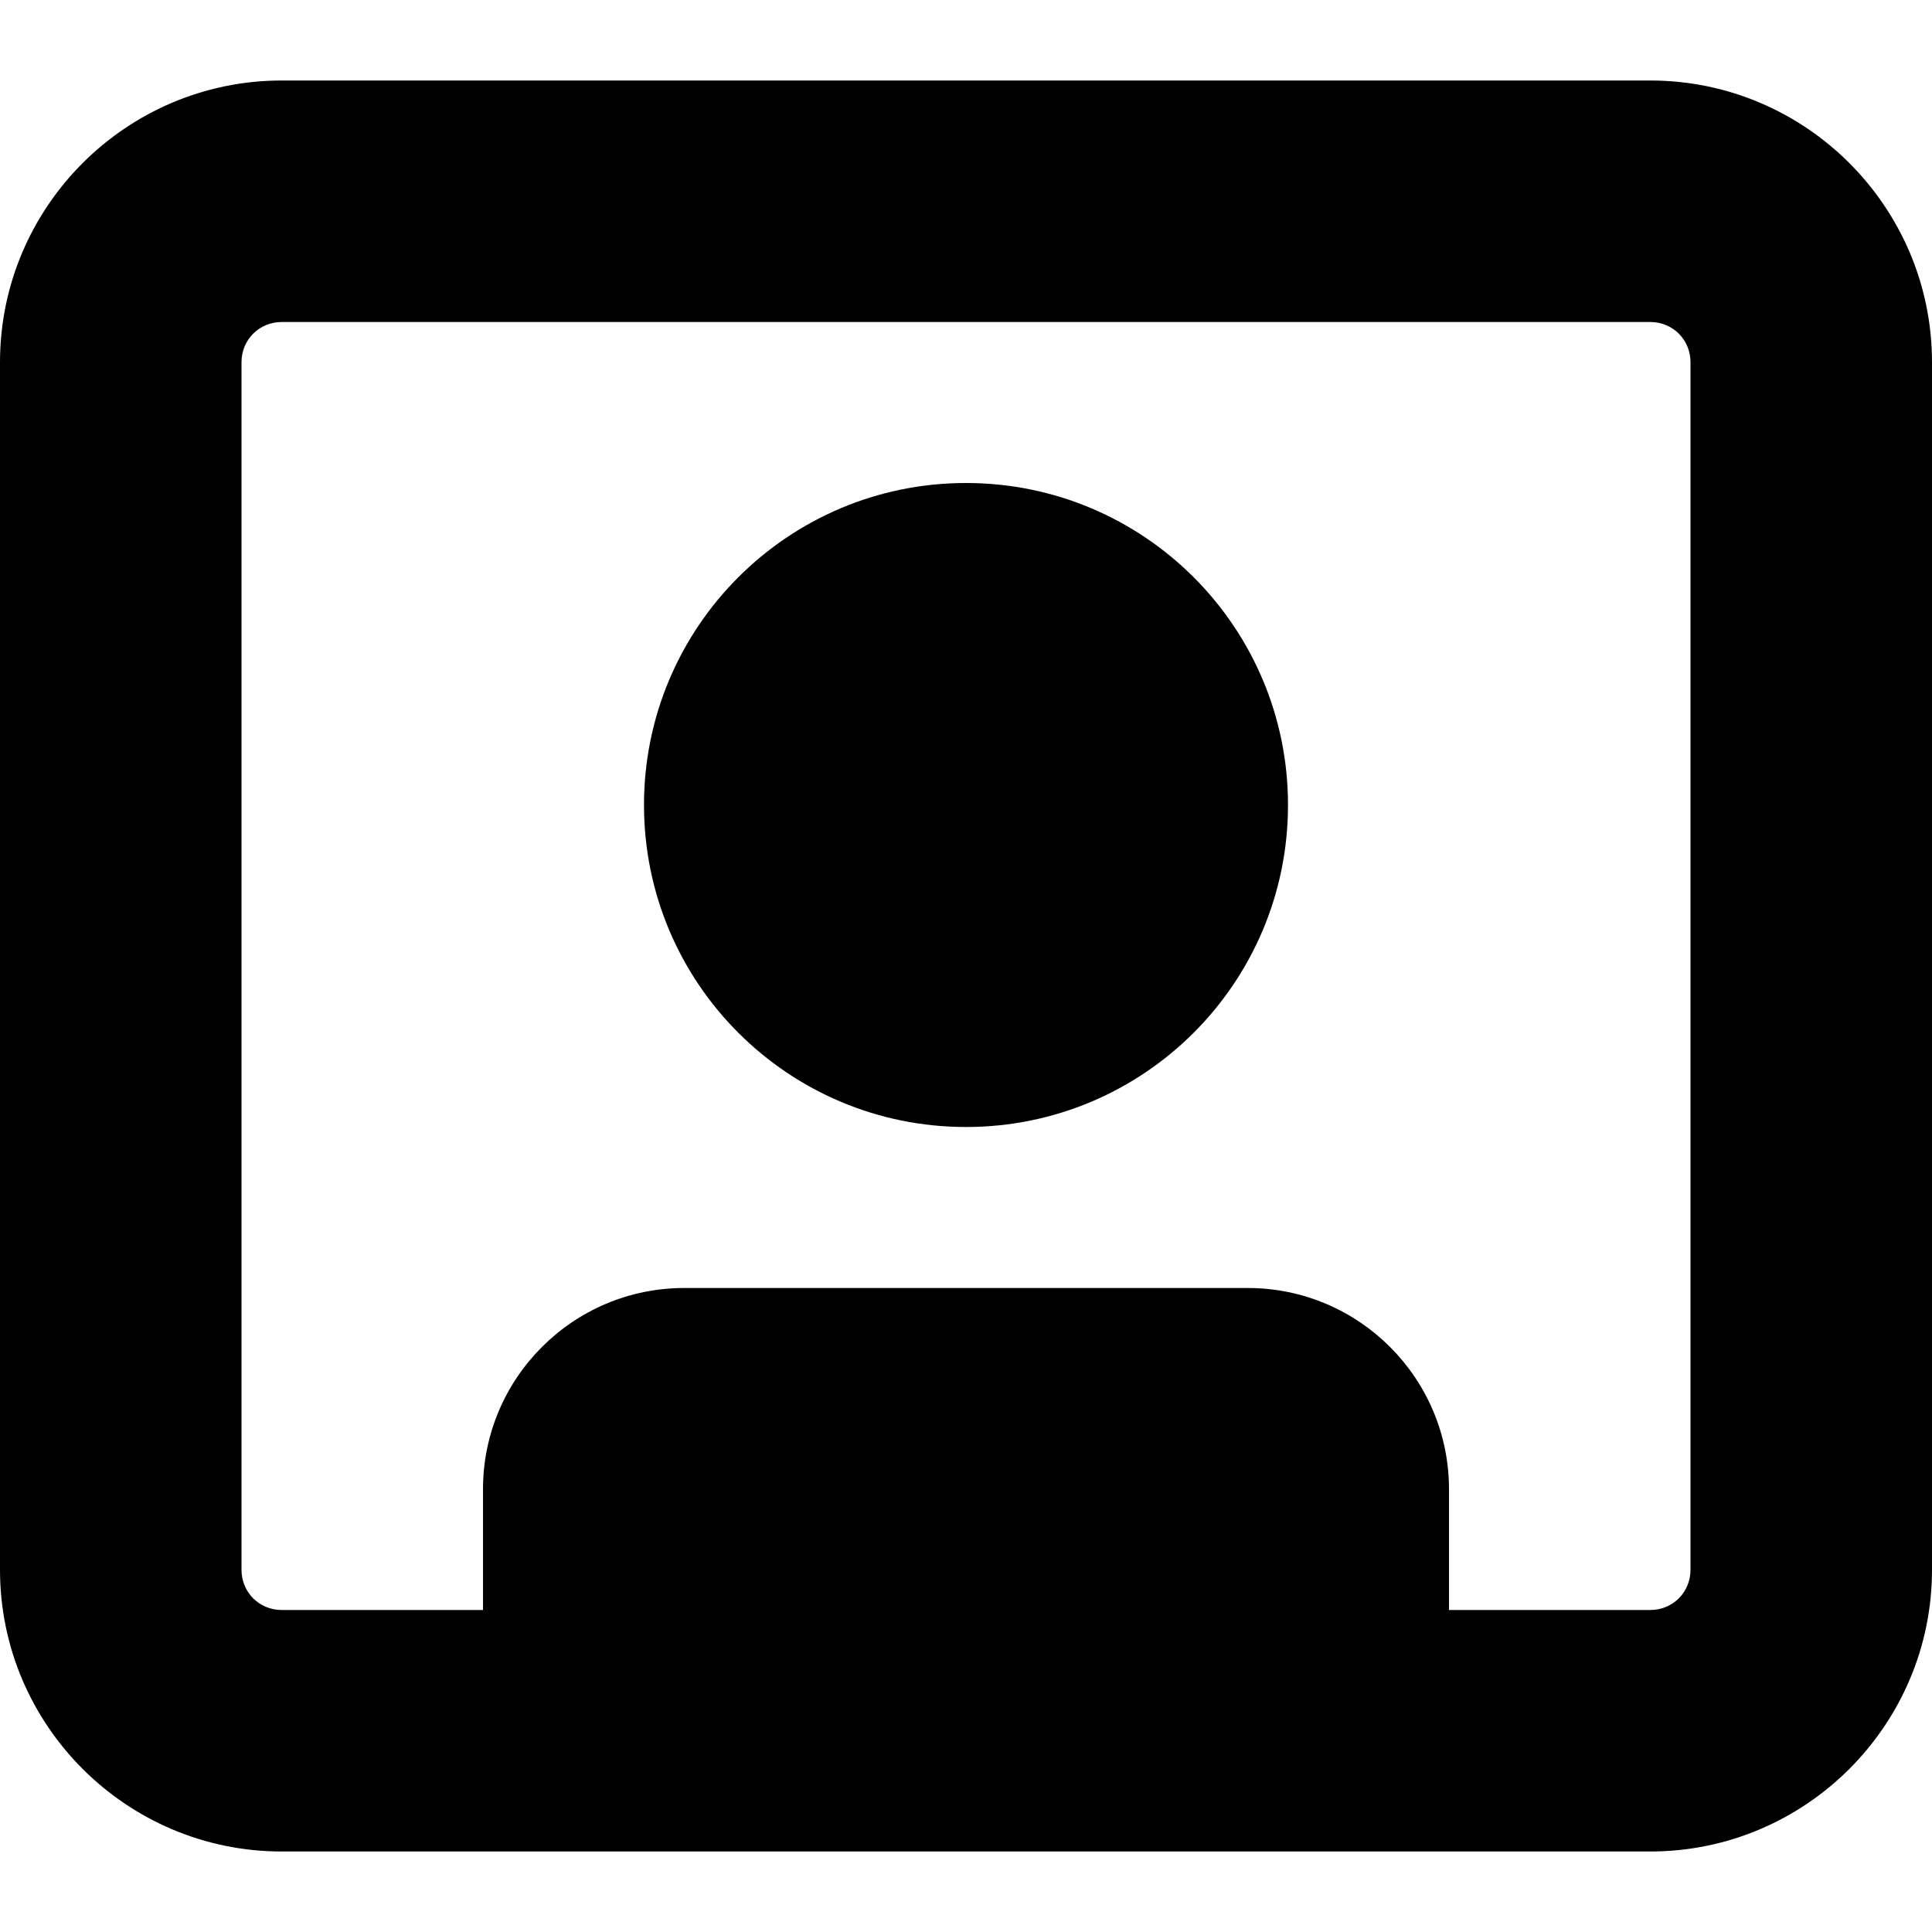 <?xml version="1.0" encoding="UTF-8"?>
<svg xmlns="http://www.w3.org/2000/svg" id="Layer_1" data-name="Layer 1" viewBox="0 0 24 24" width="512" height="512"><path d="M20.5,1H3.5C1.57,1,0,2.57,0,4.5v15c0,1.93,1.57,3.5,3.5,3.5H20.5c1.93,0,3.5-1.57,3.5-3.5V4.5c0-1.93-1.57-3.5-3.5-3.5Zm.5,18.5c0,.28-.22,.5-.5,.5h-2.5v-1.5c0-1.38-1.12-2.5-2.5-2.5h-7c-1.38,0-2.5,1.12-2.5,2.5v1.5H3.5c-.28,0-.5-.22-.5-.5V4.5c0-.28,.22-.5,.5-.5H20.5c.28,0,.5,.22,.5,.5v15Zm-5-9.5c0,2.21-1.79,4-4,4s-4-1.79-4-4,1.79-4,4-4,4,1.79,4,4Z"/></svg>
